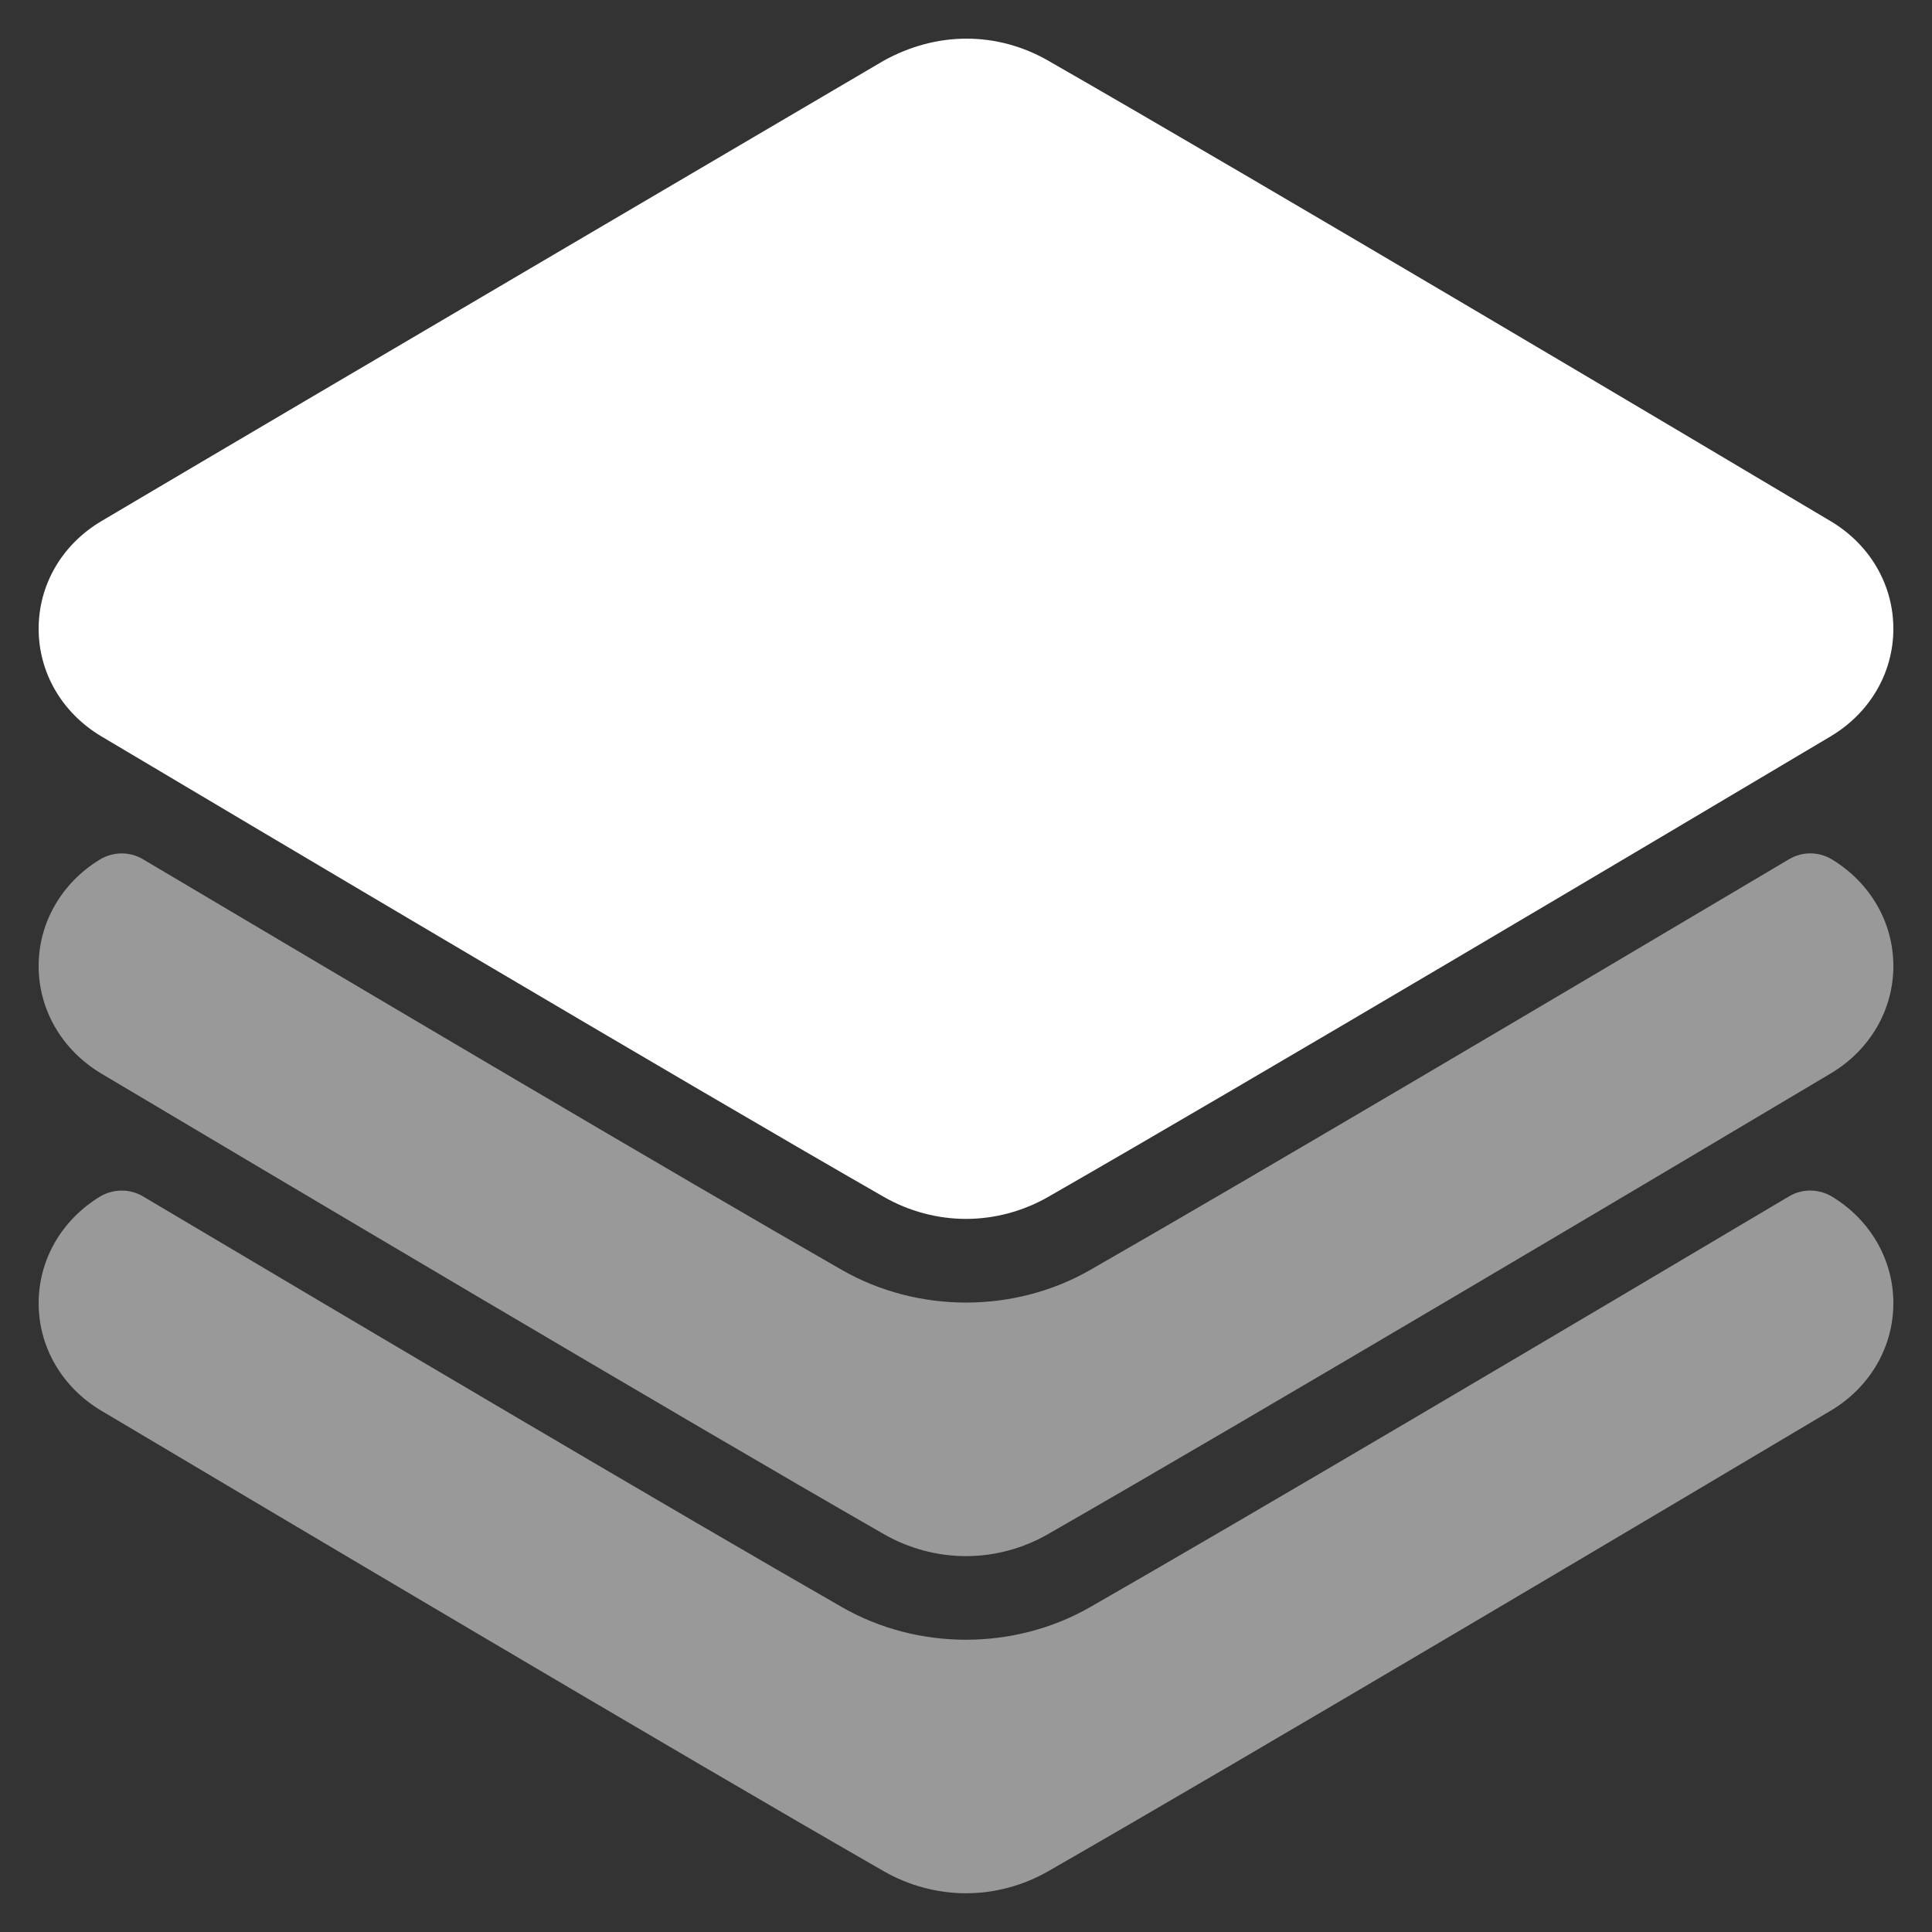 <svg width="20" height="20" viewBox="0 0 20 20" fill="none" xmlns="http://www.w3.org/2000/svg">
<rect x="0" y="0" width="20" height="20" fill="#333333" stroke="none"/>
<g clip-path="url(#clip0)">
<path d="M1.048 7.622C2.777 8.65 7.027 11.173 9.149 12.39C9.409 12.539 9.704 12.618 10 12.618C10.296 12.618 10.591 12.539 10.851 12.39C12.973 11.173 17.223 8.65 18.952 7.622C19.358 7.379 19.6 6.964 19.6 6.509C19.6 6.054 19.358 5.638 18.952 5.396C17.616 4.601 13.084 1.908 10.851 0.628C10.588 0.477 10.296 0.399 10 0.4C9.712 0.401 9.42 0.477 9.145 0.63C9.145 0.63 3.07 4.198 1.049 5.395C0.642 5.637 0.4 6.052 0.4 6.509C0.4 6.964 0.642 7.379 1.048 7.622Z" fill="white"/>
<path opacity="0.5" d="M18.968 8.899C18.83 8.814 18.657 8.812 18.518 8.896C16.168 10.29 13.007 12.16 11.285 13.147C10.499 13.597 9.5 13.596 8.716 13.147C6.978 12.151 3.823 10.285 1.482 8.896C1.344 8.813 1.17 8.814 1.032 8.899C0.636 9.141 0.4 9.553 0.4 10C0.4 10.454 0.642 10.87 1.048 11.113C2.777 12.141 7.027 14.664 9.149 15.881C9.409 16.03 9.704 16.109 10 16.109C10.296 16.109 10.591 16.03 10.851 15.88C12.973 14.664 17.223 12.141 18.952 11.112C19.358 10.87 19.6 10.454 19.6 10C19.6 9.553 19.364 9.141 18.968 8.899Z" fill="white"/>
<path opacity="0.5" d="M18.968 12.389C18.83 12.305 18.657 12.302 18.518 12.386C16.168 13.781 13.007 15.65 11.285 16.637C10.499 17.087 9.5 17.087 8.716 16.637C6.978 15.641 3.823 13.776 1.482 12.386C1.344 12.303 1.17 12.305 1.032 12.389C0.636 12.631 0.4 13.043 0.4 13.49C0.4 13.945 0.642 14.361 1.048 14.603C2.777 15.631 7.027 18.154 9.149 19.371C9.409 19.52 9.704 19.599 10 19.599C10.296 19.599 10.591 19.52 10.851 19.371C12.973 18.154 17.223 15.631 18.952 14.603C19.358 14.361 19.6 13.945 19.6 13.49C19.6 13.043 19.364 12.631 18.968 12.389Z" fill="white"/>
</g>
<defs>
<clipPath id="clip0">
<rect width="19.2" height="19.2" fill="white" transform="translate(0.4 0.4)"/>
</clipPath>
</defs>
</svg>
